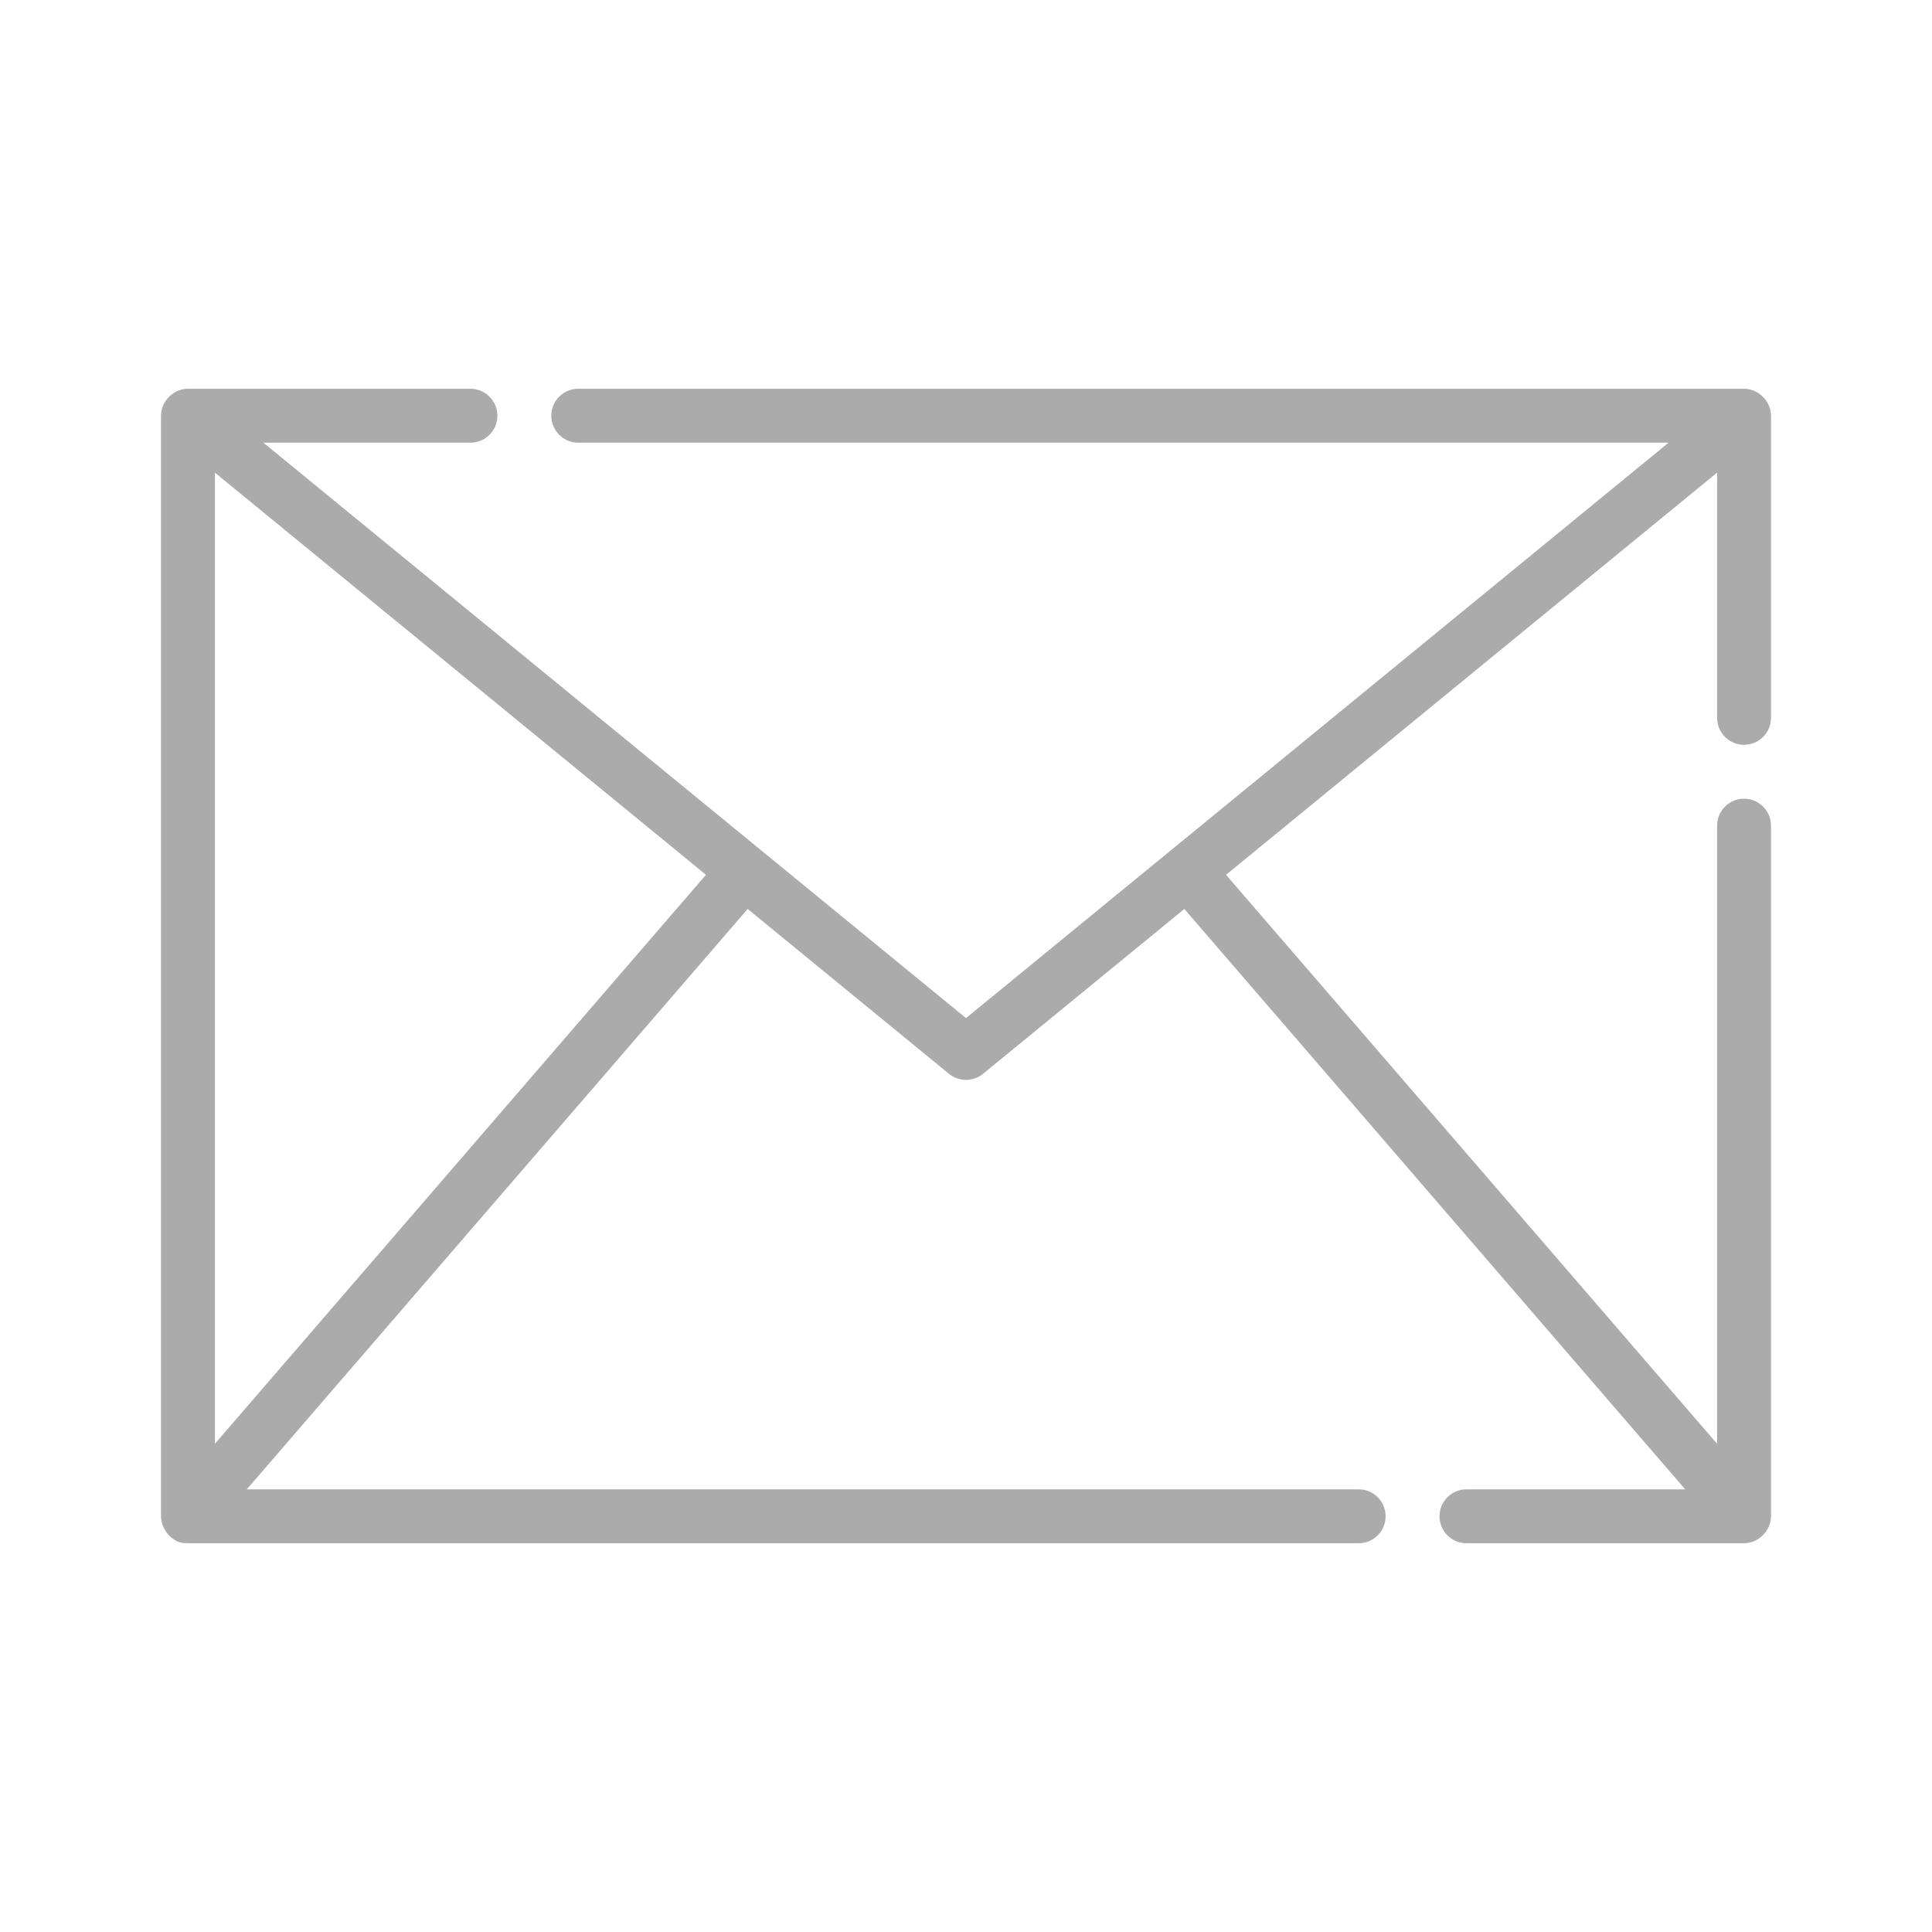 <?xml version="1.0" encoding="UTF-8"?> <svg xmlns="http://www.w3.org/2000/svg" xmlns:xlink="http://www.w3.org/1999/xlink" fill="#ABABAB" height="800px" width="800px" version="1.1" id="Layer_1" viewBox="-51.2 -51.2 614.40 614.40" xml:space="preserve"> <g id="SVGRepo_bgCarrier" stroke-width="0"></g> <g id="SVGRepo_tracerCarrier" stroke-linecap="round" stroke-linejoin="round"></g> <g id="SVGRepo_iconCarrier"> <g> <g> <path d="M503.429,185.655c4.735,0,8.571-3.838,8.571-8.571V81.005c0-0.059-0.008-0.117-0.009-0.176 c-0.001-0.09-0.009-0.179-0.014-0.27c-0.23-4.4-4.129-8.127-8.548-8.127H132.691c-4.735,0-8.571,3.838-8.571,8.571 s3.836,8.571,8.571,8.571h346.746L256,272.569L32.564,89.577h65.843c4.735,0,8.571-3.838,8.571-8.571s-3.836-8.571-8.571-8.571 c0,0-89.822,0-89.835,0c-4.448,0-8.315,3.65-8.548,8.127c-0.005,0.09-0.011,0.179-0.014,0.27C0.008,80.889,0,80.946,0,81.005 c0,0,0,349.794,0,349.99c0,4.002,3.488,8.53,7.762,8.53c0.25,0.024,0.501,0.037,0.752,0.038c0.019,0,0.038,0.002,0.057,0.002 h372.302c4.735,0,8.571-3.838,8.571-8.571s-3.836-8.571-8.571-8.571H27.289l159.282-184.56l63.998,52.414 c1.579,1.294,3.504,1.94,5.431,1.94s3.851-0.647,5.431-1.94l63.997-52.413l159.282,184.56h-69.552 c-4.735,0-8.571,3.838-8.571,8.571s3.836,8.571,8.571,8.571h88.27c0.019,0,0.038-0.002,0.057-0.002 c4.531-0.001,8.514-3.996,8.514-8.569V211.368c0-4.734-3.836-8.571-8.571-8.571c-4.735,0-8.571,3.838-8.571,8.571v196.577 L338.695,227L494.858,99.104v77.979C494.858,181.817,498.694,185.655,503.429,185.655z M17.142,407.945V99.104L173.305,227 L17.142,407.945z"></path> </g> </g> </g> </svg> 
